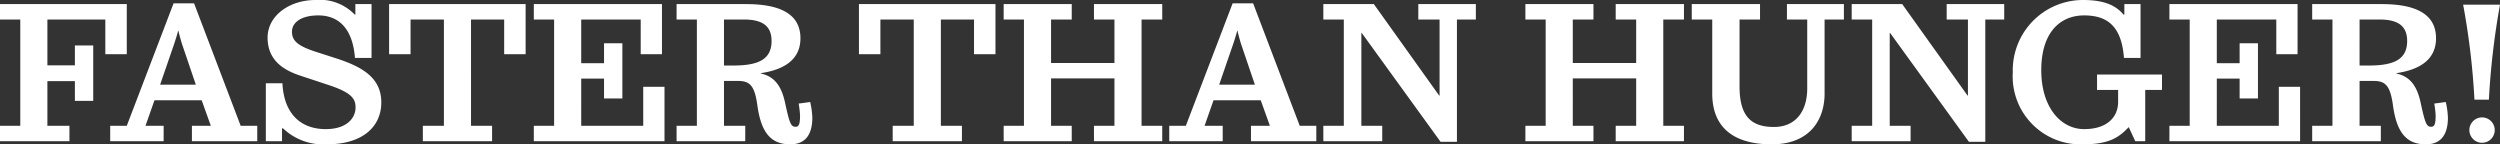 <svg xmlns="http://www.w3.org/2000/svg" width="256.36" height="14.8" viewBox="0 0 256.36 14.8">
  <rect x="0" y="0" width="256.36" height="14.8" fill="#333333" stroke="none"/>
  <path id="Path_6816" data-name="Path 6816" d="M84.26,1.94h-13V3.52h2.08v10.9H71.26V16h7.12V14.42H76.12V9.84h2.82v2.02h1.88V6.18H78.94V8.22H76.12V3.52h5.94V7.08h2.2ZM97.64,14.42h-1.7L91.16,1.86h-2.1l-4.8,12.56h-1.7V16h5.48V14.42H86.18l.92-2.62h4.84l.94,2.62H90.94V16h6.7ZM87.68,10.2l1.44-4.18c.08-.24.36-1.1.4-1.34h.04c.04.24.26,1.02.36,1.34l1.42,4.18Zm22.68,1.82c0-2.64-2.14-3.72-4.76-4.56l-1.8-.58c-1.96-.62-2.6-1.14-2.6-2.12,0-.9.9-1.66,2.7-1.66,2.04,0,3.52,1.28,3.76,4.36h1.7V1.94H107.7V3.02h-.06a4.948,4.948,0,0,0-4.02-1.5c-2.7,0-4.92,1.62-4.92,3.86,0,2.3,1.6,3.32,3.36,3.9l2.96.98c2.34.78,2.7,1.42,2.7,2.28,0,1.02-.82,2.22-3.06,2.22-2.52,0-4.28-1.52-4.44-4.7h-1.7V16h1.66V14.68h.1a6,6,0,0,0,4.48,1.64C108.44,16.32,110.36,14.52,110.36,12.02Zm14.8-10.08h-14V7.08h2.2V3.52h3.42v10.9h-2.16V16h7.1V14.42h-2.16V3.52h3.4V7.08h2.2Zm14.24,8.48h-2.18v4h-6.36V9.58h2.34v2.04h1.88V5.96H133.2V8h-2.34V3.52h6.1V7.08h2.18V1.94H126V3.52h2.08v10.9H126V16h13.4Zm15.16,3.16a8.532,8.532,0,0,0-.22-1.6l-1.18.16a11.33,11.33,0,0,1,.14,1.18c0,.84-.08,1.2-.46,1.2-.48,0-.62-.36-1.08-2.48-.36-1.66-1.06-2.68-2.48-2.98V9.02c2.44-.36,4.06-1.42,4.06-3.58,0-2.78-2.62-3.5-5.58-3.5h-7.12V3.52h2.08v10.9h-2.08V16h7.04V14.42H145.5V9.82h1.44c1.2,0,1.7.46,1.98,2.48.38,2.78,1.36,4.02,3.38,4.02C153.98,16.32,154.56,15.14,154.56,13.58Zm-4.18-7.86c0,1.9-1.36,2.52-3.94,2.52h-.94V3.52h2.04C149.54,3.52,150.38,4.26,150.38,5.72Zm22.96-3.78h-14V7.08h2.2V3.52h3.42v10.9H162.8V16h7.1V14.42h-2.16V3.52h3.4V7.08h2.2Zm17.1,12.48h-2.12V3.52h2.12V1.94h-7V3.52h2.1V7.98h-6.5V3.52h2.12V1.94h-6.98V3.52h2.08v10.9h-2.08V16h6.98V14.42h-2.12V9.56h6.5v4.86h-2.1V16h7Zm15.8,0h-1.7L199.76,1.86h-2.1l-4.8,12.56h-1.7V16h5.48V14.42h-1.86l.92-2.62h4.84l.94,2.62h-1.94V16h6.7Zm-9.96-4.22,1.44-4.18c.08-.24.36-1.1.4-1.34h.04c.04.24.26,1.02.36,1.34l1.42,4.18ZM222.6,1.94h-5.9V3.52h2.18v7.8h-.04l-6.7-9.38h-5.18V3.52h2.1v10.9h-2.1V16H213V14.42h-2.14V4.9h.04l8.08,11.16h1.68V3.52h1.94Zm21.34,12.48h-2.12V3.52h2.12V1.94h-7V3.52h2.1V7.98h-6.5V3.52h2.12V1.94h-6.98V3.52h2.08v10.9h-2.08V16h6.98V14.42h-2.12V9.56h6.5v4.86h-2.1V16h7Zm16.4-12.48H254.5V3.52h2.08v7.06c0,2.44-1.26,3.96-3.4,3.96-2.36,0-3.54-1.1-3.54-4.16V3.52h2.1V1.94h-7V3.52h2.1v7.6c0,3.3,2,5.2,6.1,5.2,3.9,0,5.42-2.52,5.42-5.2V3.52h1.98Zm16.44,0h-5.9V3.52h2.18v7.8h-.04l-6.7-9.38h-5.18V3.52h2.1v10.9h-2.1V16h6.04V14.42h-2.14V4.9h.04l8.08,11.16h1.68V3.52h1.94Zm16.18,7.22H286.3v1.58h2.16v1.24c0,1.5-1.08,2.78-3.48,2.78-2.42,0-4.4-2.26-4.4-6.04,0-3.86,1.92-5.62,4.4-5.62,2.44,0,3.84,1.18,4.08,4.36h1.7V1.94H289.1V3.02h-.08c-.7-.82-1.76-1.5-4.16-1.5a7.205,7.205,0,0,0-7.2,7.42,6.964,6.964,0,0,0,7.2,7.38c2.68,0,3.7-.72,4.66-1.74h.04l.66,1.42h1.02V10.74h1.72Zm14.16,1.26h-2.18v4h-6.36V9.58h2.34v2.04h1.88V5.96h-1.88V8h-2.34V3.52h6.1V7.08h2.18V1.94H293.72V3.52h2.08v10.9h-2.08V16h13.4Zm15.16,3.16a8.532,8.532,0,0,0-.22-1.6l-1.18.16a11.321,11.321,0,0,1,.14,1.18c0,.84-.08,1.2-.46,1.2-.48,0-.62-.36-1.08-2.48-.36-1.66-1.06-2.68-2.48-2.98V9.02c2.44-.36,4.06-1.42,4.06-3.58,0-2.78-2.62-3.5-5.58-3.5h-7.12V3.52h2.08v10.9h-2.08V16h7.04V14.42h-2.18V9.82h1.44c1.2,0,1.7.46,1.98,2.48.38,2.78,1.36,4.02,3.38,4.02C321.7,16.32,322.28,15.14,322.28,13.58ZM318.1,5.72c0,1.9-1.36,2.52-3.94,2.52h-.94V3.52h2.04C317.26,3.52,318.1,4.26,318.1,5.72ZM323.84,2A74.45,74.45,0,0,1,325,11.74h1.48A77.586,77.586,0,0,1,327.62,2Zm3.24,12.86a1.3,1.3,0,1,0-2.6,0,1.3,1.3,0,0,0,2.6,0Z" transform="translate(-71.26 -1.52)" fill="#fff"/>
</svg>

